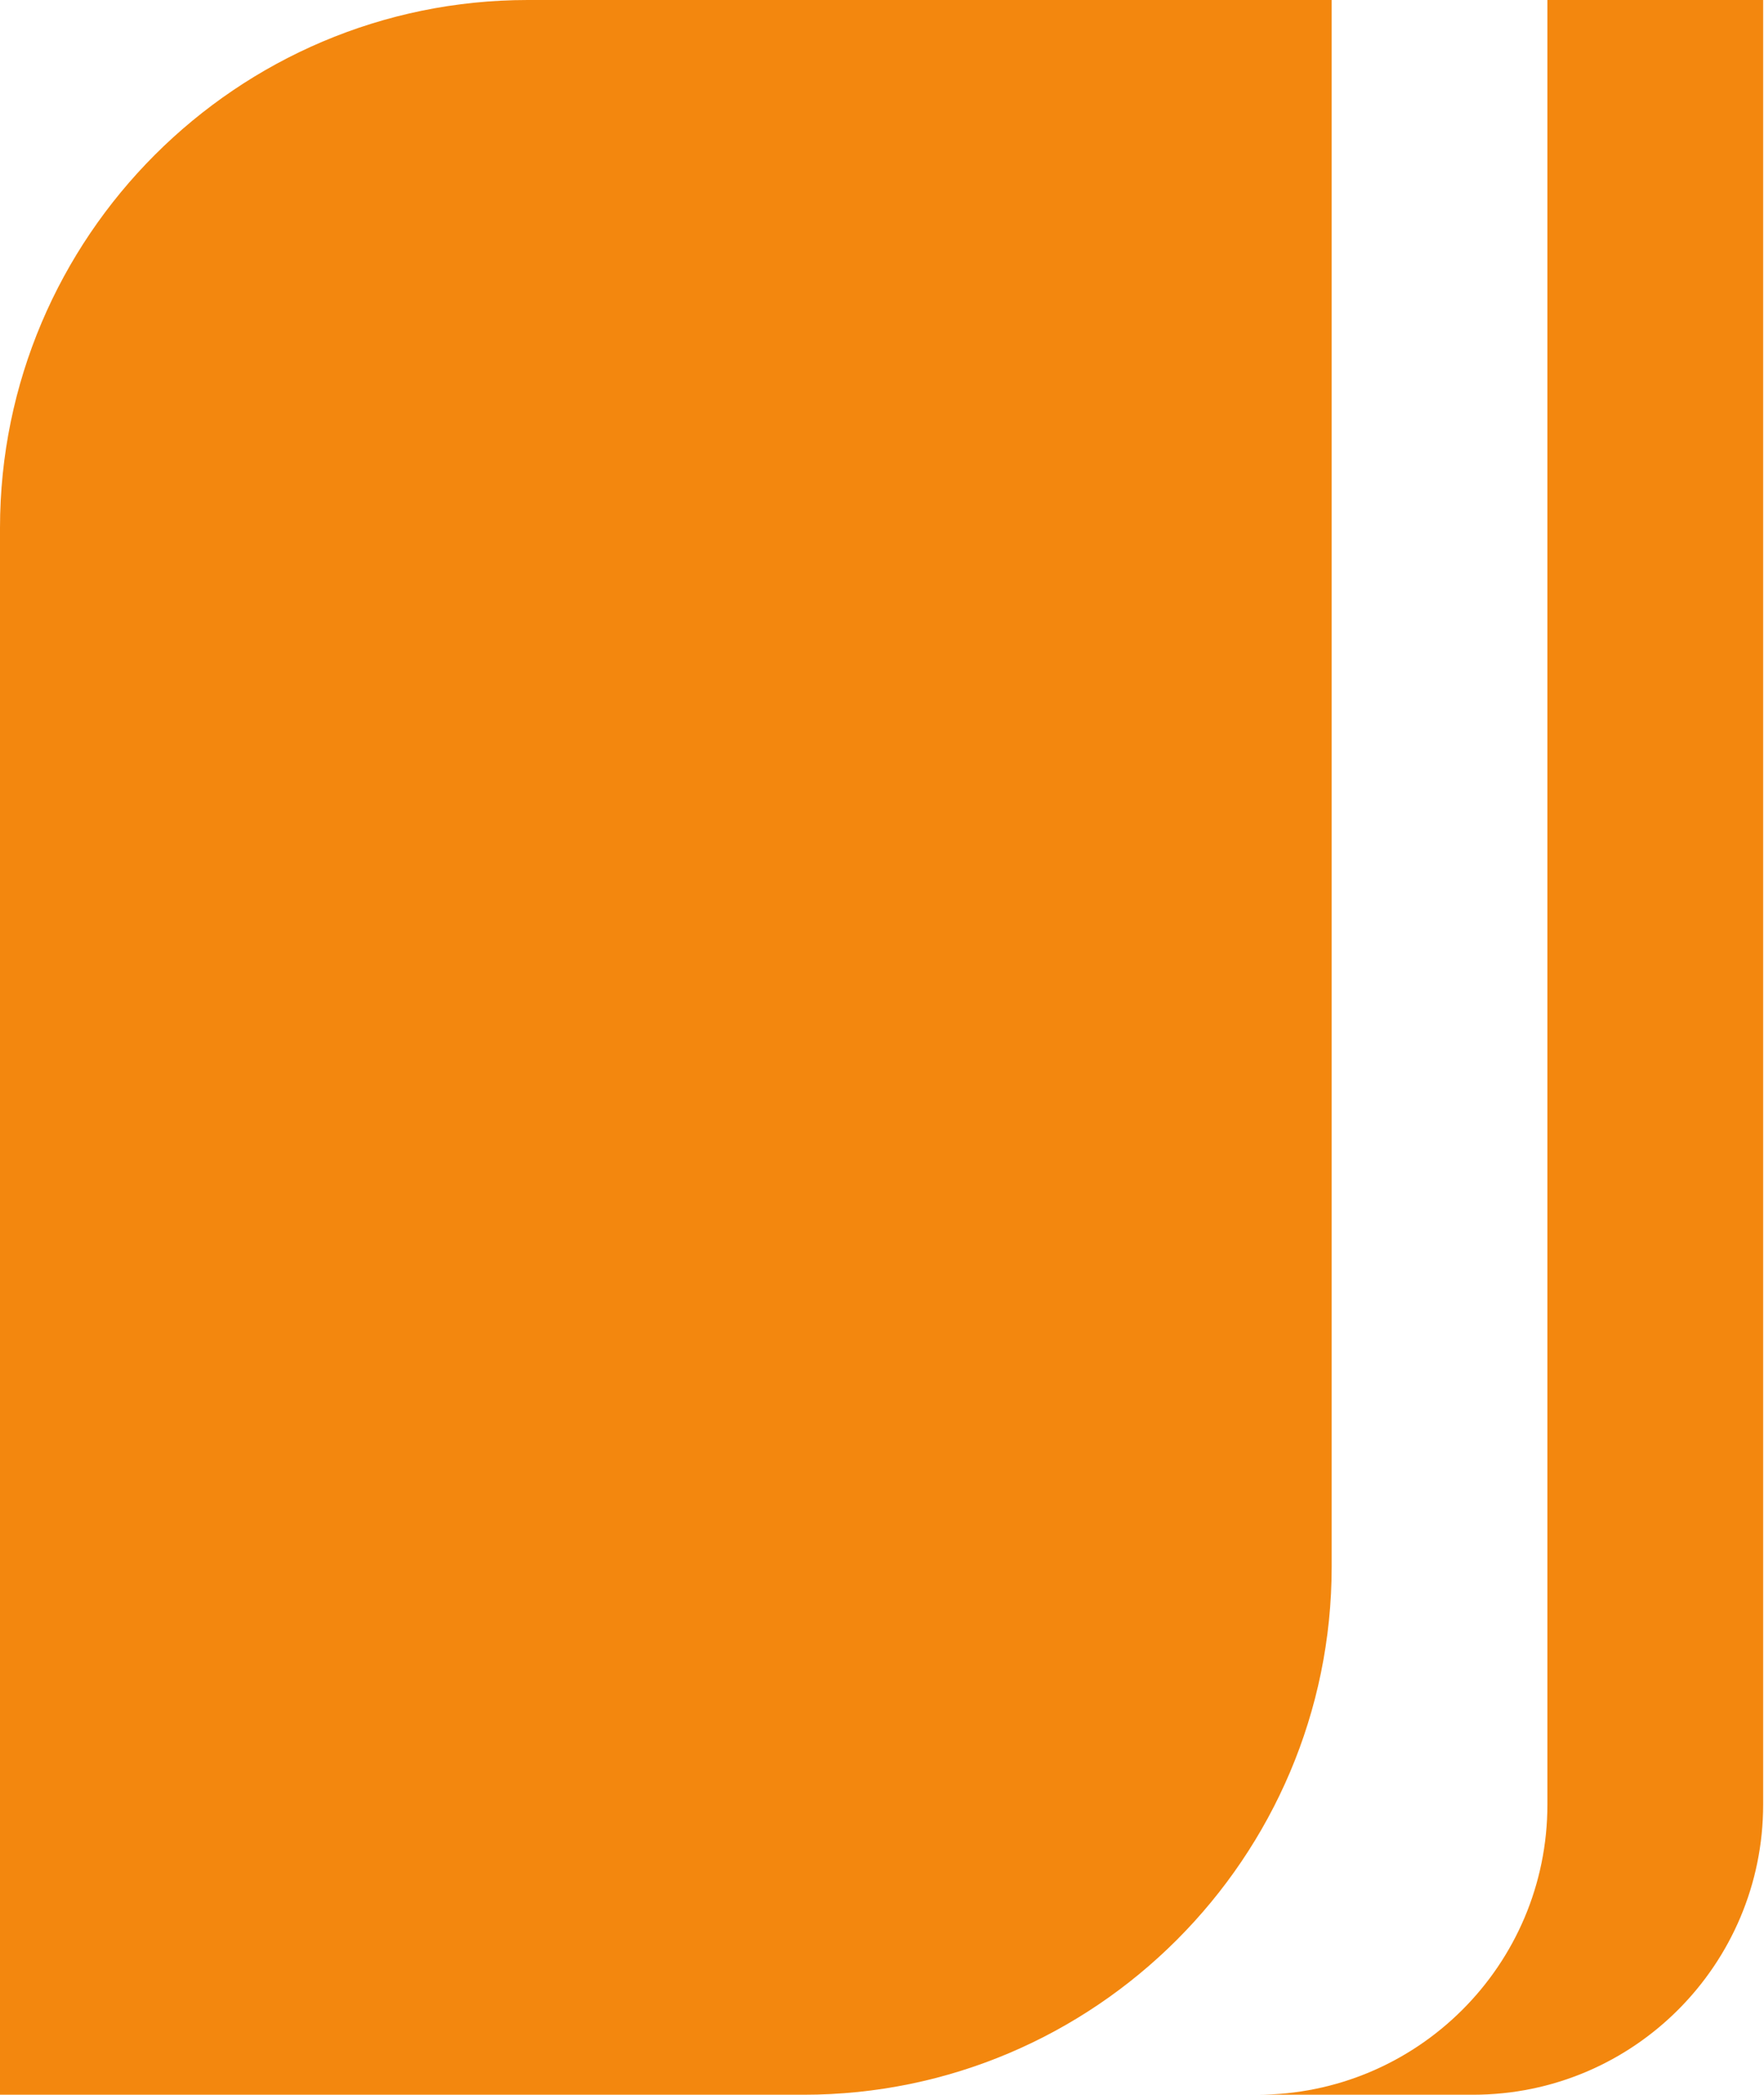 <?xml version="1.0" encoding="UTF-8"?><svg id="Layer_1" xmlns="http://www.w3.org/2000/svg" viewBox="0 0 20.85 24.75"><defs><style>.cls-1{fill:#f3870e;}</style></defs><path class="cls-1" d="M18.29,0v21.32c0,1.9-1.54,3.43-3.43,3.43h2.55c1.9,0,3.43-1.54,3.43-3.43V0h-2.55Z"/><path class="cls-1" d="M6.24,0h9.5v18.51c0,3.44-2.8,6.24-6.24,6.24H0V6.24C0,2.8,2.8,0,6.24,0Z"/></svg>